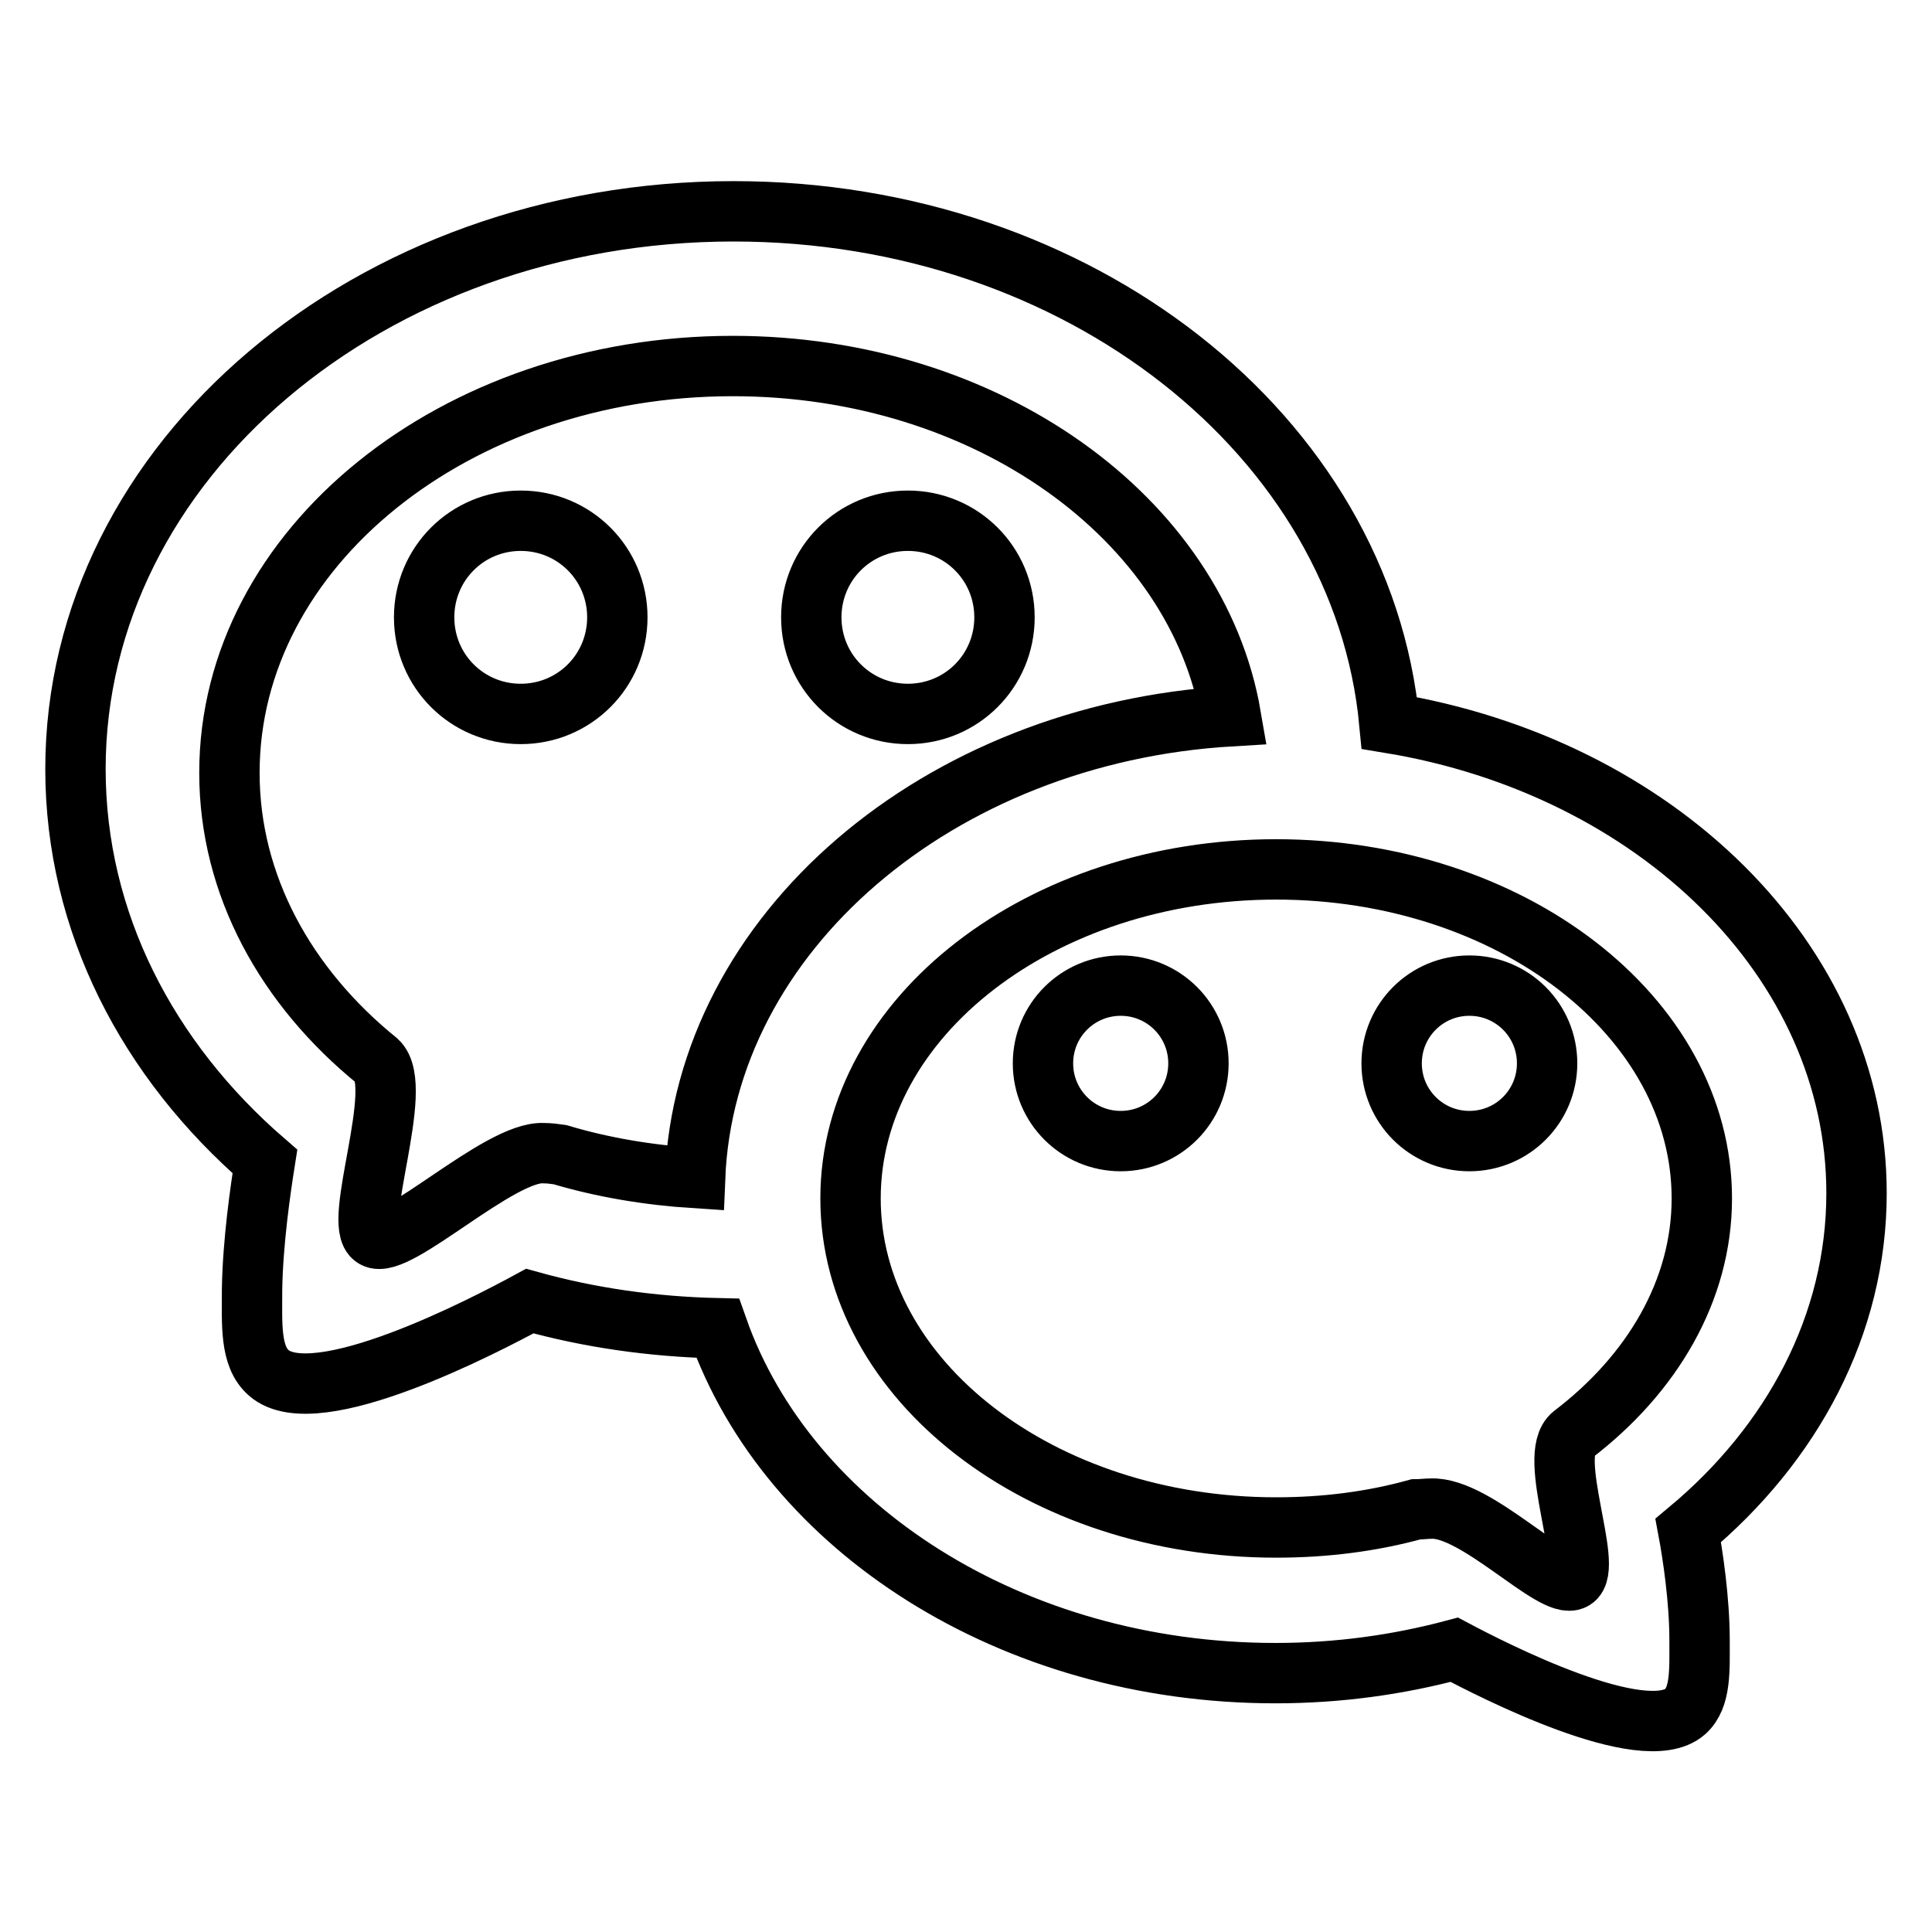 <?xml version="1.0" encoding="utf-8"?>
<!-- Svg Vector Icons : http://www.onlinewebfonts.com/icon -->
<!DOCTYPE svg PUBLIC "-//W3C//DTD SVG 1.1//EN" "http://www.w3.org/Graphics/SVG/1.1/DTD/svg11.dtd">
<svg version="1.1" xmlns="http://www.w3.org/2000/svg" xmlns:xlink="http://www.w3.org/1999/xlink" x="0px" y="0px" viewBox="0 0 256 256" enable-background="new 0 0 256 256" xml:space="preserve">
<g> <path stroke-width="8" fill-opacity="0" stroke="#000000"  d="M120.3,69c-7.1,0-12.8,5.7-12.8,12.8c0,7.1,5.7,12.8,12.8,12.8c7.1,0,12.8-5.7,12.8-12.8 C133.1,74.7,127.4,69,120.3,69z M69,69c-7.1,0-12.8,5.7-12.8,12.8c0,7.1,5.7,12.8,12.8,12.8c7.1,0,12.8-5.7,12.8-12.8 C81.8,74.7,76.1,69,69,69z M246,158.1c0-30.8-26.6-56.5-61.9-62.3C180.5,57.8,143,28,97.2,28C49,28,10,61.1,10,101.9 c0,20.3,9.6,38.6,25.1,52c-0.6,3.8-1.6,10.7-1.7,16.9c0,4.7-0.3,8.9,2.2,11.1c6.2,5.5,28.9-6.4,34.6-9.5c7.9,2.2,16.2,3.4,24.9,3.6 c9.3,26.4,38.9,45.7,73.9,45.7c8.3,0,16.2-1.1,23.7-3.1c4.9,2.6,25.1,13,30.6,8.2c2.1-1.9,1.9-5.5,1.9-9.5c0-5.3-0.9-11.3-1.5-14.5 C237.5,191.3,246,175.5,246,158.1z M92.1,156.1c-6.2-0.4-12.2-1.4-17.9-3.1c-0.7-0.1-1.4-0.2-2.2-0.2c-5.8-0.3-19.5,12.9-22.4,11.2 c-3-1.7,4.1-20,0.4-23.4c-12.1-9.8-19.6-23.3-19.6-38.2c0-29.8,29.9-53.9,66.7-53.9c33.7,0,61.5,20.2,66,46.4 C124.3,97.2,93.4,123.6,92.1,156.1z M208.4,190.1c-3.5,2.7,2.8,17.7,0.1,19.2c-2.6,1.5-12.9-9.7-18.9-9.4c-0.6,0-1.3,0.1-2,0.1 c-5.8,1.6-12,2.4-18.5,2.4c-31.2,0-56.4-19.5-56.4-43.6c0-24.1,25.3-43.6,56.4-43.6s56.4,19.5,56.4,43.6 C225.5,171,218.9,182.1,208.4,190.1z M148.5,130.6c-5.7,0-10.3,4.6-10.3,10.3c0,5.7,4.6,10.3,10.3,10.3c5.7,0,10.3-4.6,10.3-10.3 C158.8,135.2,154.2,130.6,148.5,130.6z M194.7,130.6c-5.7,0-10.3,4.6-10.3,10.3c0,5.7,4.6,10.3,10.3,10.3c5.7,0,10.3-4.6,10.3-10.3 C205,135.2,200.4,130.6,194.7,130.6z"/></g>
</svg>
